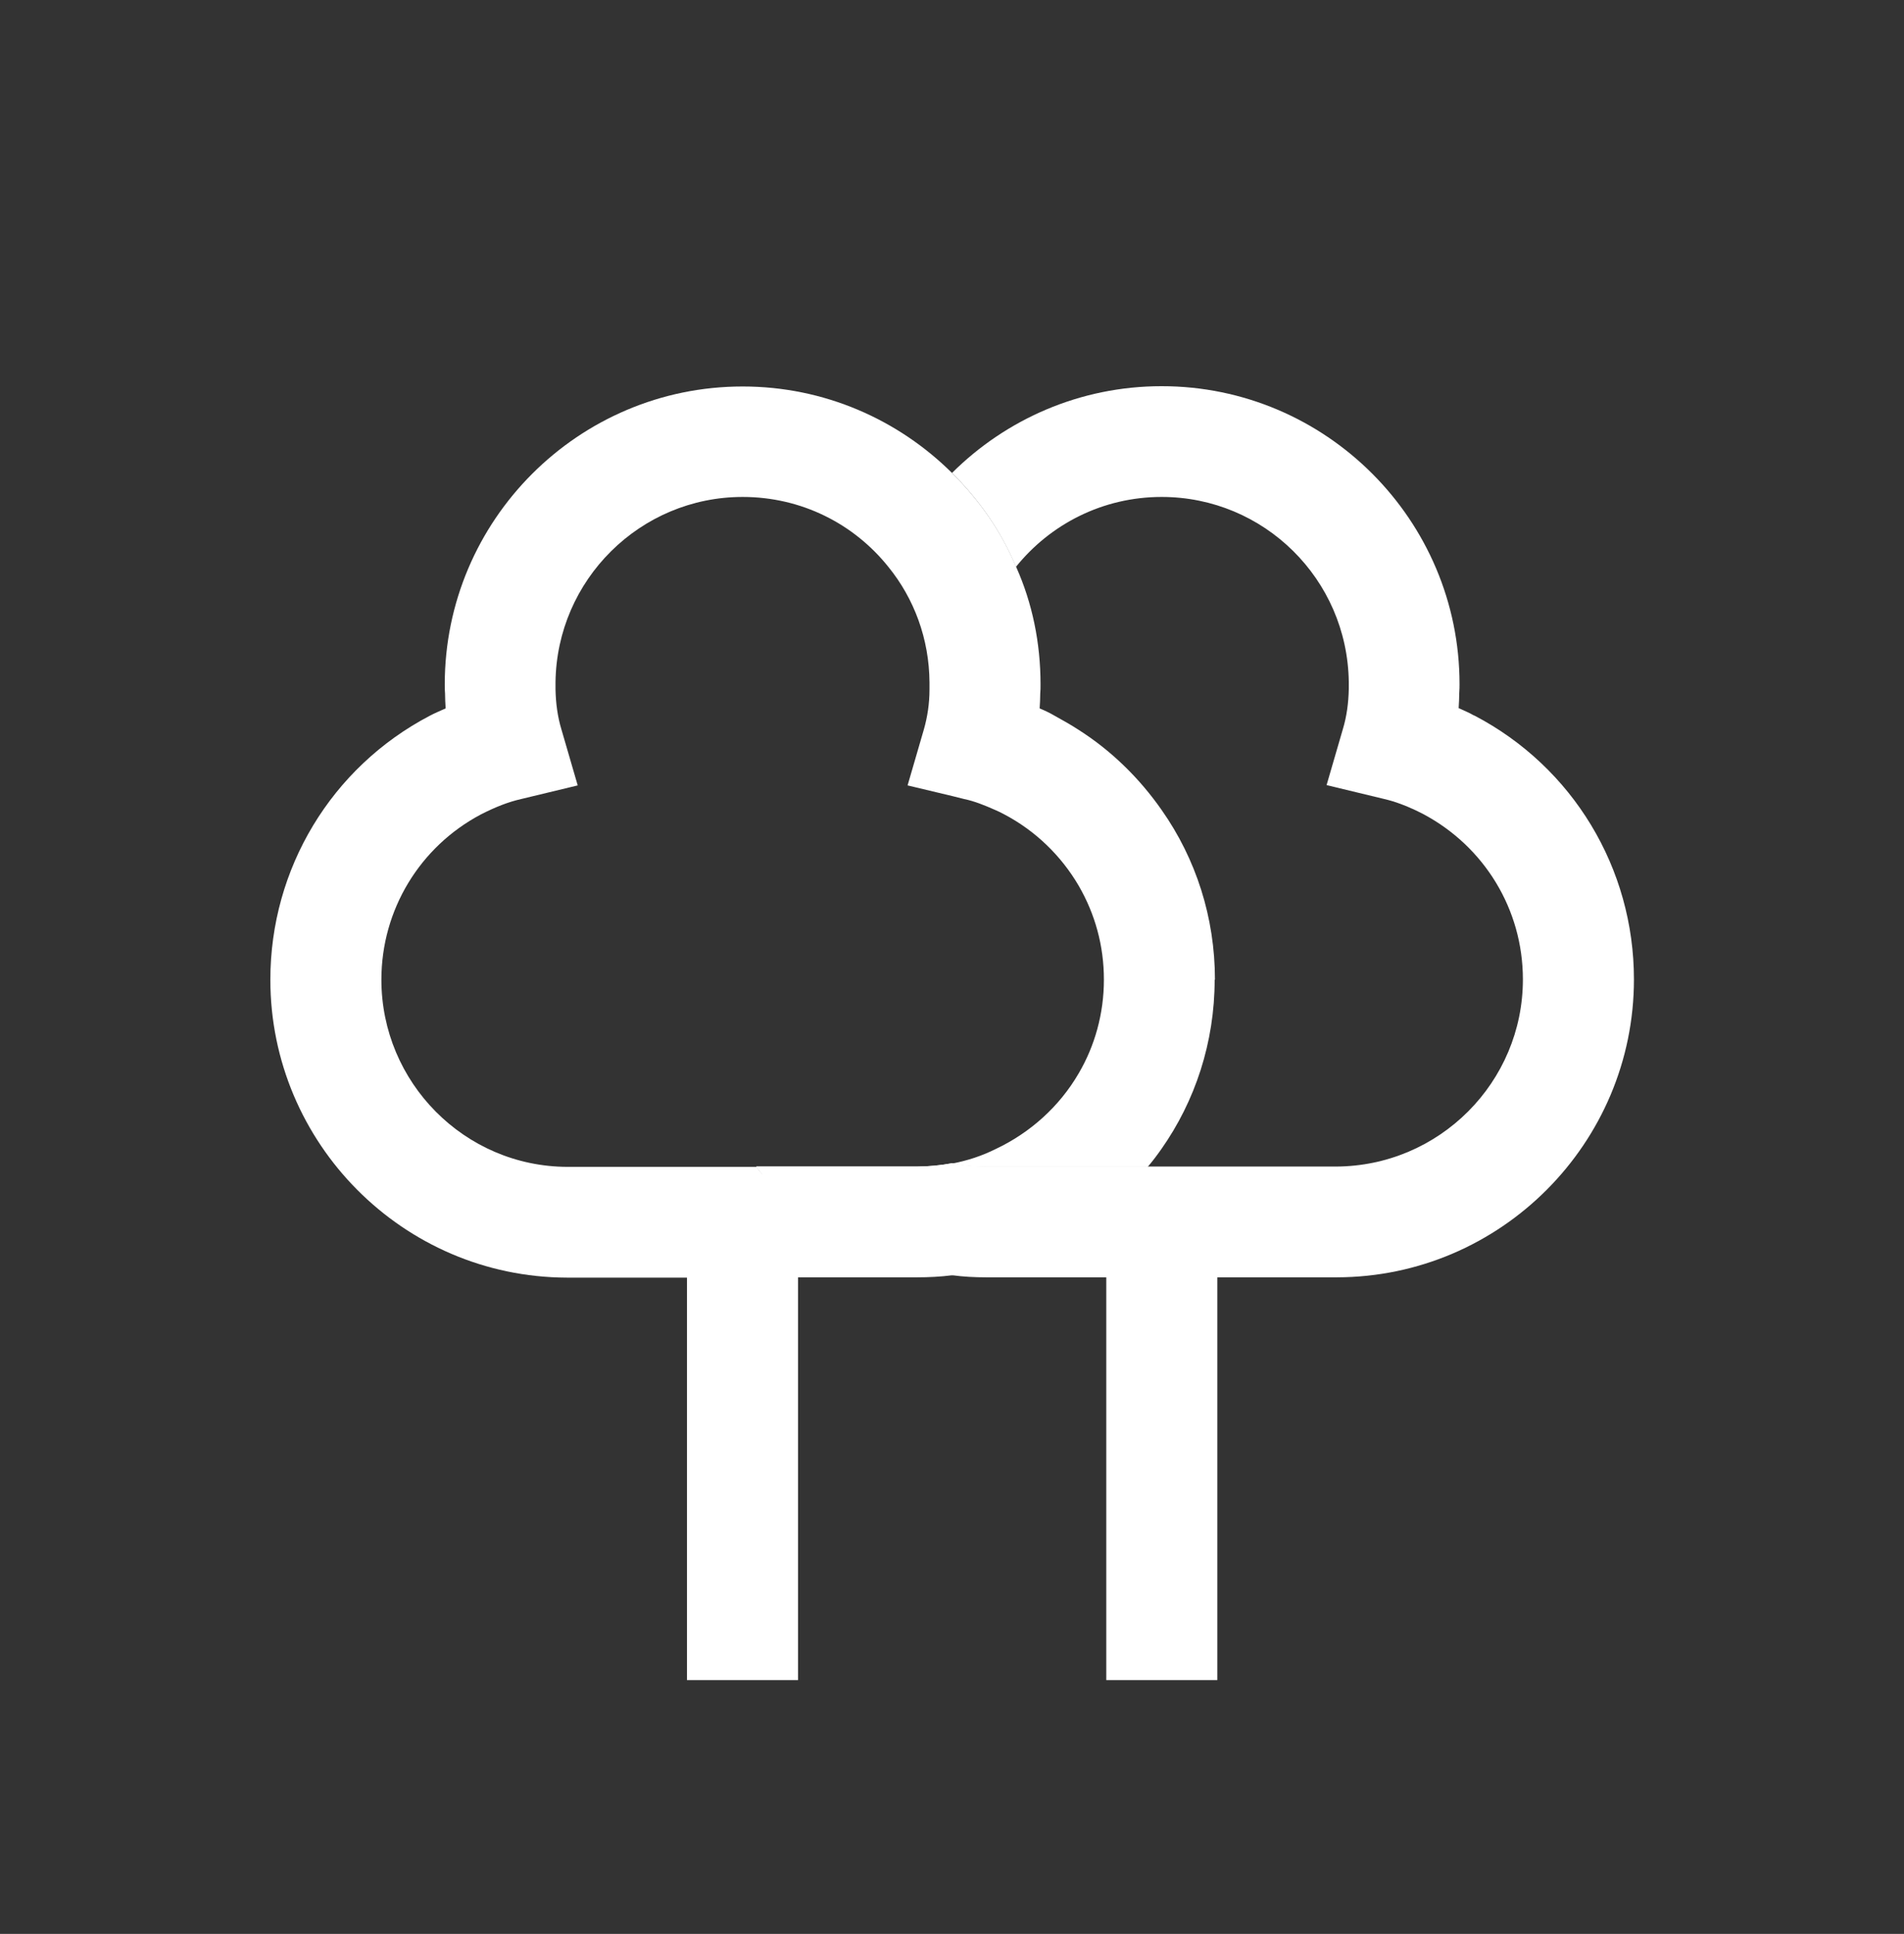 <?xml version="1.0" encoding="UTF-8"?>
<svg id="Layer_1" data-name="Layer 1" xmlns="http://www.w3.org/2000/svg" viewBox="0 0 64.3 65.3">
  <rect x="0" y="0" width="64.3" height="65.3" fill="#333333" stroke="none"/>
  <defs>
    <style>
      .cls-1 {
        fill: #fff;
      }
    </style>
  </defs>
  <path class="cls-1" d="M33.31,39.39c-.4,0-.8-.04-1.17-.11-.39.07-.79.11-1.19.11h-5.41c.06.09.12.17.21.26h-2.56v3.48h7.78c.4,0,.8-.02,1.19-.07,1.55-.19,3-.72,4.26-1.54.32-.21.64-.45.94-.71.44-.35.84-.74,1.19-1.16.09-.09.16-.17.21-.26h-5.44Z"/>
  <path class="cls-1" d="M41.02,33.08c0,2.12-.66,4.1-1.8,5.72-.14.2-.29.4-.46.6h-5.44c-.4,0-.8-.04-1.17-.11.52-.1,1.01-.26,1.47-.49,1.17-.55,2.16-1.44,2.81-2.56.54-.92.85-2.01.85-3.16s-.3-2.22-.85-3.17c-.59-1.01-1.46-1.86-2.53-2.42-.1-.05-.19-.1-.29-.14-.36-.16-.71-.3-1.05-.37l-.4-.1-1.51-.36.55-1.89c.12-.42.19-.87.19-1.35v-.24c-.01-1.47-.52-2.83-1.39-3.9-1.16-1.45-2.93-2.36-4.92-2.36-3.46,0-6.28,2.8-6.32,6.26v.24c.01.47.07.92.2,1.35l.55,1.89-1.91.46c-.44.1-.87.27-1.36.52-2.06,1.09-3.36,3.22-3.36,5.58,0,3.47,2.81,6.31,6.28,6.32h6.39c.06.09.12.17.21.26h-2.56v3.48h-4.06c-5.53-.02-10.01-4.54-10.01-10.06,0-3.75,2.06-7.17,5.38-8.91.17-.09.36-.17.54-.25-.01-.16-.02-.34-.02-.5-.01-.1-.01-.2-.01-.31,0-5.54,4.51-10.06,10.06-10.06,2.76,0,5.26,1.12,7.08,2.93.91.9,1.66,1.97,2.16,3.17.54,1.21.82,2.55.82,3.96,0,.11,0,.21-.01.31,0,.16-.01.34-.02.5.17.07.34.15.51.25.27.15.54.3.8.47,1.12.71,2.07,1.65,2.81,2.71,1.16,1.65,1.8,3.63,1.8,5.73Z"/>
  <rect class="cls-1" x="23.2" y="39.66" width="3.75" height="17.07"/>
  <path class="cls-1" d="M49.78,24.16c-.17-.1-.35-.17-.52-.25.01-.16.02-.34.02-.5.01-.14.01-.24.01-.31,0-5.54-4.51-10.06-10.06-10.06-2.76,0-5.26,1.12-7.08,2.93.91.9,1.66,1.97,2.16,3.17,1.16-1.44,2.93-2.36,4.92-2.36,3.46,0,6.27,2.78,6.32,6.24v.25c-.01.47-.07.92-.2,1.35l-.55,1.89,1.91.46c.44.1.87.27,1.34.51,2.08,1.1,3.38,3.23,3.38,5.59,0,3.47-2.82,6.31-6.32,6.32h-11.8c-.4,0-.8-.04-1.17-.11-.39.07-.79.11-1.19.11h-5.41c.06.09.12.17.21.26.36.42.76.81,1.19,1.16.3.26.61.5.95.71,1.26.81,2.71,1.35,4.27,1.54.37.05.75.07,1.14.07h11.85c5.53-.01,10.03-4.53,10.03-10.06,0-3.75-2.06-7.17-5.39-8.91Z"/>
  <rect class="cls-1" x="37.36" y="39.66" width="3.75" height="17.07"/>
</svg>
